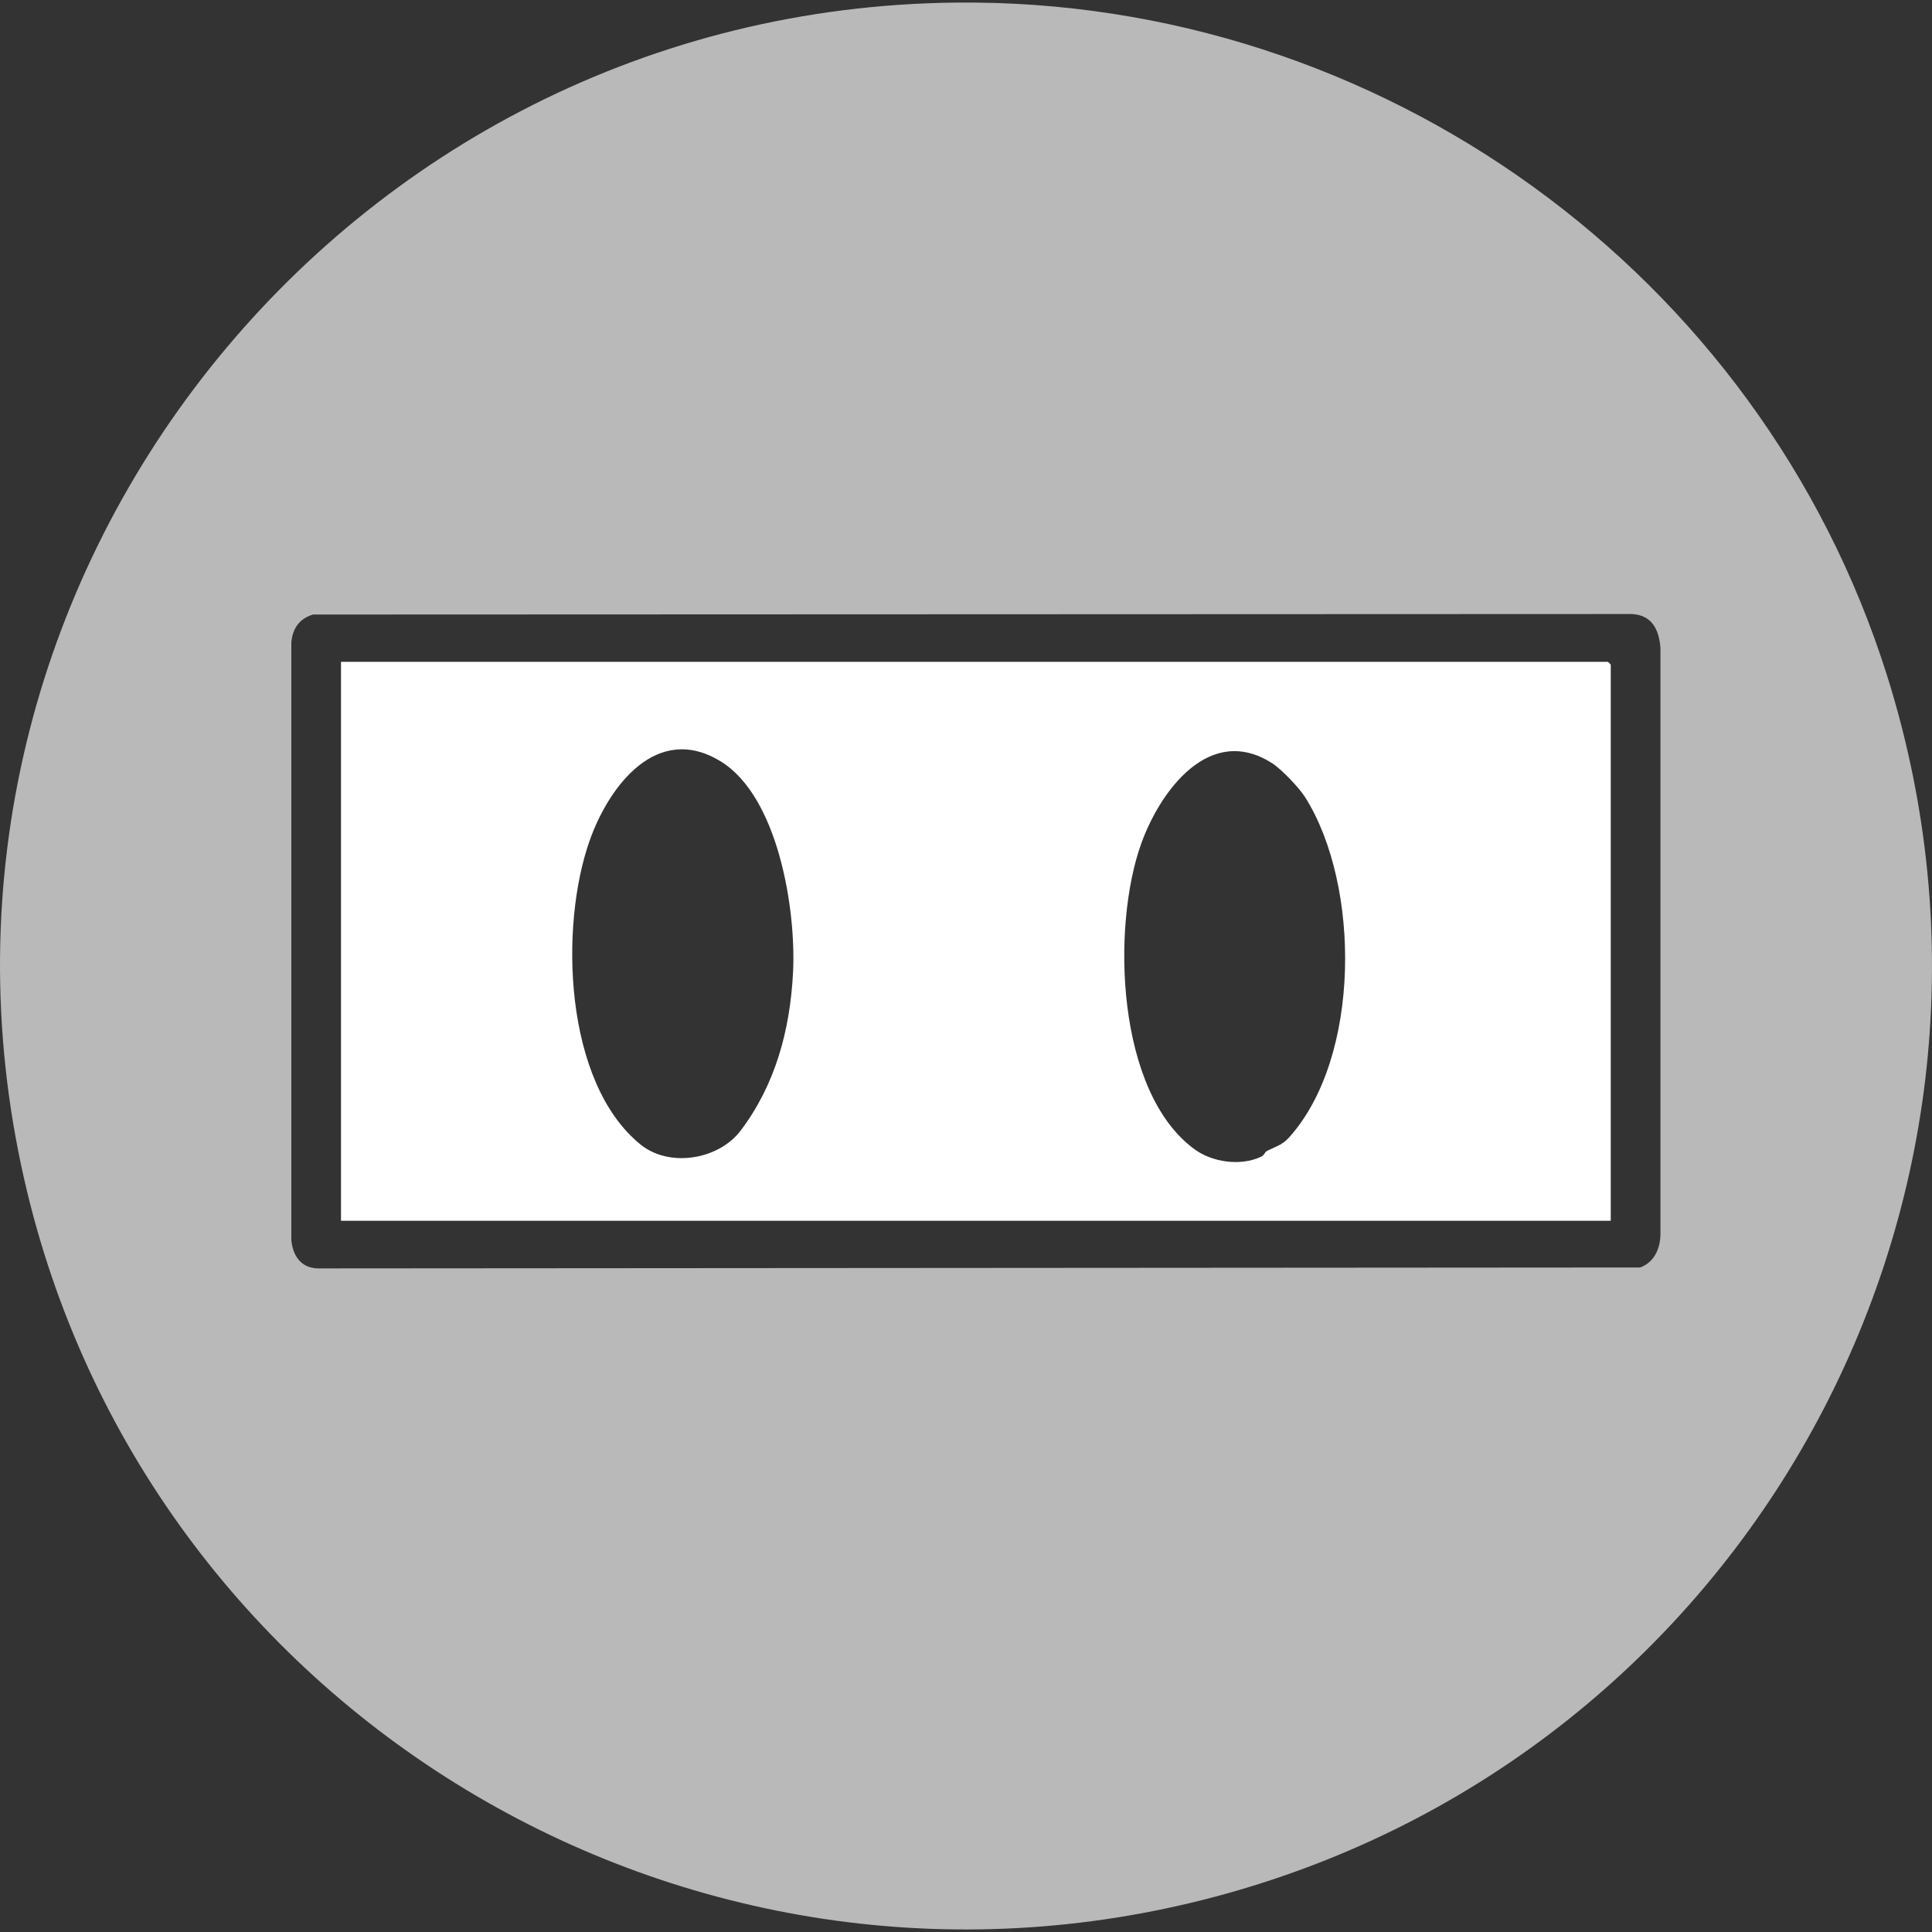 <svg width="72" height="72" viewBox="0 0 72 72" fill="none" xmlns="http://www.w3.org/2000/svg">
<rect x="0" y="0" width="72" height="72" fill="#333333" stroke="none"/>
<path d="M35.636 0.096C51.427 -0.065 65.6 10.191 70.319 25.157C76.497 44.751 65.081 65.398 45.321 70.675C25.542 75.958 5.383 63.714 0.897 43.924C-4.159 21.628 12.804 0.328 35.636 0.096ZM11.663 22.902C11.154 23.058 10.904 23.42 10.857 23.943V46.212C10.911 46.802 11.219 47.255 11.85 47.27L61.126 47.235C61.646 47.041 61.87 46.539 61.88 46.006V24.147C61.827 23.47 61.572 22.925 60.818 22.883L11.662 22.902H11.663Z" fill="#B9B9B9"/>
<path d="M60.028 45.494H12.708V24.664H59.925C59.925 24.664 60.028 24.759 60.028 24.767V45.496V45.494ZM26.86 28.376C24.494 26.921 22.709 29.276 21.988 31.289C20.832 34.51 21.025 40.353 23.873 42.654C24.955 43.529 26.782 43.212 27.596 42.141C28.893 40.436 29.446 38.381 29.554 36.241C29.674 33.888 29 29.691 26.858 28.374L26.86 28.376ZM47.406 28.442C45.075 26.953 43.236 29.482 42.534 31.428C41.413 34.534 41.598 40.7 44.517 42.83C45.188 43.32 46.235 43.463 46.99 43.111C47.126 43.046 47.13 42.942 47.206 42.9C47.503 42.739 47.769 42.693 48.044 42.385C50.728 39.398 50.706 32.979 48.636 29.706C48.413 29.354 47.756 28.665 47.406 28.441V28.442Z" fill="white"/>
</svg>
